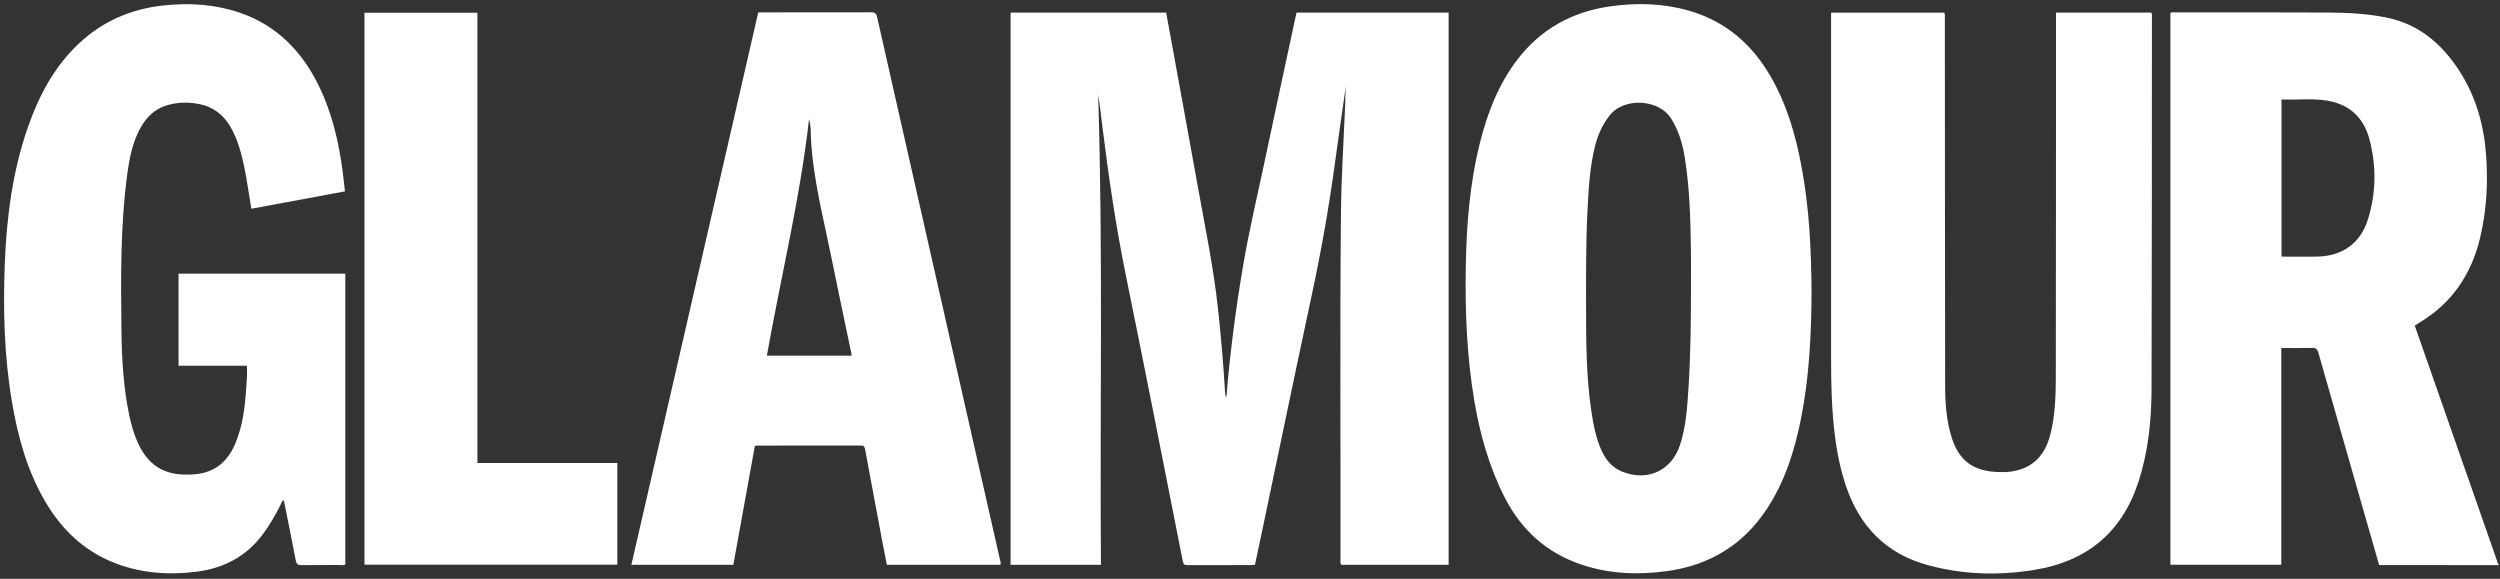 <?xml version="1.0" encoding="utf-8"?>
<!-- Generator: Adobe Illustrator 26.5.0, SVG Export Plug-In . SVG Version: 6.00 Build 0)  -->
<svg version="1.1" id="Layer_1" xmlns="http://www.w3.org/2000/svg" xmlns:xlink="http://www.w3.org/1999/xlink" x="0px" y="0px"
	 viewBox="0 0 612 141.69" style="enable-background:new 0 0 612 141.69;" xml:space="preserve">
<rect x="0" y="0" width="612" height="141.69" fill="#333333" stroke="none"/>
<style type="text/css">
	.st0{fill:#fff;}
</style>
<g>
	<g>
		<path class="st0" d="M611.67,138.35c-9.26-0.01-18.53-0.02-27.79-0.03c-0.47,0-0.94,0-1.47,0c-1.23-4.3-2.45-8.52-3.66-12.74
			c-3.75-13.11-7.51-26.21-11.24-39.33c-0.24-0.84-0.61-1.1-1.47-1.08c-2.49,0.06-4.99,0.02-7.58,0.02c0,17.74,0,35.35,0,53.05
			c-9.1,0-18.1,0-27.15,0c0-45.06,0-90.08,0-135.07c0.43-0.24,0.83-0.14,1.22-0.14c12.45,0,24.89-0.02,37.34,0.04
			c4.77,0.02,9.53,0.26,14.23,1.2c8.01,1.6,13.66,6.44,17.96,13.1c4.01,6.21,5.97,13.1,6.52,20.41c0.52,6.85,0.16,13.64-1.43,20.34
			c-2.13,9-6.9,16.11-14.94,20.9c-0.34,0.2-0.66,0.42-1.08,0.69c0.96,2.73,1.91,5.45,2.86,8.17c5.74,16.43,11.49,32.85,17.24,49.28
			c0.11,0.32,0.13,0.71,0.44,0.95C611.67,138.19,611.67,138.27,611.67,138.35z M558.51,62.82c3.02,0,5.96,0.06,8.89-0.01
			c6.1-0.16,10.46-3.3,12.27-9.11c2.01-6.43,2.1-12.98,0.4-19.49c-1.2-4.59-3.98-7.93-8.73-9.21c-4.2-1.14-8.51-0.47-12.83-0.65
			C558.51,37.22,558.51,49.95,558.51,62.82z"/>
		<path class="st0" d="M269.51,138.26c-7.47,0-14.77,0-22.12,0c0-45.07,0-90.09,0-135.17c12.68,0,25.31,0,38.09,0
			c0.49,2.69,0.98,5.4,1.48,8.12c2.11,11.59,4.24,23.17,6.32,34.76c1.74,9.68,3.74,19.31,4.83,29.1c0.75,6.78,1.33,13.59,1.75,20.4
			c0.04,0.62,0.02,1.26,0.35,1.88c0.89-11.04,2.33-21.96,4.19-32.82c1.39-8.13,3.3-16.16,5.01-24.22
			c2.58-12.22,5.22-24.42,7.84-36.63c0.04-0.19,0.09-0.37,0.15-0.59c12.41,0,24.76,0,37.22,0c0,45.03,0,90.07,0,135.18
			c-8.78,0-17.55,0-26.28,0c-0.28-0.37-0.19-0.73-0.19-1.08c0.05-28.24-0.16-56.48,0.11-84.71c0.09-8.93,0.65-17.85,1.04-26.78
			c0.07-1.6,0.01-3.2,0.19-4.8c-0.89,6.23-1.81,12.45-2.65,18.68c-1.5,11.17-3.48,22.24-5.85,33.26
			c-4.26,19.88-8.38,39.8-12.56,59.7c-0.4,1.9-0.81,3.8-1.22,5.72c-0.24,0.03-0.43,0.07-0.63,0.07c-5.29,0-10.58-0.01-15.87,0.02
			c-0.74,0-1.01-0.21-1.16-0.95c-4.6-23.22-9.13-46.44-13.87-69.63c-2.51-12.29-4.32-24.68-5.86-37.12
			c-0.31-2.47-0.56-4.95-0.99-7.42C270.04,61.54,269.22,99.87,269.51,138.26z M268.72,21.79c-0.01,0-0.03,0-0.04,0
			c0,0.19,0,0.37,0,0.56c0.01,0,0.03,0,0.04,0C268.72,22.16,268.72,21.98,268.72,21.79z"/>
		<path class="st0" d="M443.47,71.54c-0.06,10.49-0.56,20.95-2.65,31.27c-1.57,7.75-3.94,15.2-8.35,21.86
			c-5.81,8.77-14.02,13.71-24.4,15.14c-7.06,0.97-14.04,0.7-20.85-1.57c-8.57-2.86-14.77-8.45-18.87-16.47
			c-3.83-7.5-6.06-15.48-7.45-23.73c-1.82-10.81-2.26-21.71-2.08-32.63c0.17-10.29,0.97-20.53,3.5-30.56
			c1.82-7.21,4.45-14.07,8.98-20.06c5.73-7.58,13.4-11.87,22.76-13.22c6.52-0.94,13.01-0.78,19.37,1.04
			c8.86,2.53,15.35,8.09,19.94,15.97c4.05,6.95,6.23,14.55,7.68,22.39C442.93,51.07,443.4,61.29,443.47,71.54z M413.95,70.18
			c0-2.9,0.03-5.8-0.01-8.69c-0.1-7.7-0.29-15.4-1.52-23.02c-0.54-3.35-1.5-6.54-3.33-9.46c-2.95-4.73-11.58-5.33-15.14-0.64
			c-1.67,2.19-2.79,4.61-3.45,7.25c-1.35,5.34-1.63,10.81-1.9,16.28c-0.4,8.01-0.33,16.03-0.33,24.05
			c0.01,8.18,0.07,16.35,1.26,24.47c0.51,3.45,1.13,6.89,2.63,10.09c1.05,2.23,2.59,3.99,4.93,4.94c6.18,2.51,12.12-0.23,14.18-6.53
			c1.48-4.53,1.77-9.26,2.07-13.96C413.87,86.69,413.95,78.44,413.95,70.18z"/>
		<path class="st0" d="M84.44,46.85c-7.67,1.42-15.23,2.83-22.91,4.25c-0.42-2.57-0.81-5.1-1.25-7.62c-0.59-3.4-1.31-6.78-2.64-9.98
			c-1.65-3.97-4.2-7-8.63-7.97c-2.69-0.59-5.37-0.54-8.02,0.21c-3.1,0.88-5.19,2.96-6.69,5.72c-1.87,3.45-2.61,7.22-3.13,11.04
			c-1.72,12.75-1.59,25.58-1.44,38.41c0.08,6.95,0.48,13.88,1.9,20.71c0.48,2.3,1.12,4.54,2.08,6.69c2.87,6.41,7.49,8.36,14.03,7.79
			c4.93-0.43,8.06-3.18,9.9-7.61c1.74-4.2,2.31-8.64,2.61-13.13c0.13-1.89,0.33-3.79,0.19-5.83c-5.55,0-11.09,0-16.73,0
			c0-7.57,0-15.01,0-22.54c13.57,0,27.14,0,40.82,0c0,23.7,0,47.43,0,71.21c-0.55,0.28-1.2,0.11-1.82,0.12
			c-2.94,0.02-5.89-0.02-8.83,0.03c-0.91,0.02-1.29-0.19-1.48-1.16c-0.92-4.9-1.93-9.78-2.93-14.74c-0.51,0.22-0.58,0.69-0.75,1.04
			c-1.29,2.6-2.72,5.11-4.48,7.43c-4.01,5.31-9.45,8.16-15.94,9.01c-7.2,0.93-14.28,0.4-21.06-2.45c-7-2.95-12.16-7.97-16-14.42
			c-4.45-7.48-6.76-15.69-8.23-24.18c-1.98-11.4-2.28-22.9-1.83-34.43c0.44-11.33,1.89-22.53,5.65-33.31
			c2.7-7.73,6.45-14.84,12.53-20.53c5.84-5.46,12.8-8.44,20.71-9.28c6.35-0.67,12.62-0.29,18.71,1.81
			c8.75,3.03,14.78,9.06,18.91,17.16c3.5,6.87,5.23,14.26,6.22,21.86C84.09,43.68,84.25,45.21,84.44,46.85z"/>
		<path class="st0" d="M503.3,3.08c7.91,0,15.62,0,23.29,0c0.31,0.35,0.2,0.72,0.2,1.06c-0.02,30.34,0,60.68-0.09,91.02
			c-0.02,7.75-0.8,15.44-3.24,22.88c-4.04,12.36-12.66,19.37-25.34,21.45c-8.71,1.43-17.42,1.21-26-1.09
			c-10.39-2.78-16.94-9.56-20.29-19.61c-1.85-5.53-2.68-11.25-3.14-17.03c-0.5-6.26-0.44-12.54-0.44-18.81c0-26.13,0-52.26,0-78.39
			c0-0.47,0-0.93,0-1.46c9.32,0,18.52,0,27.72,0c0.24,0.55,0.13,1.07,0.13,1.57c0.02,29.98,0.02,59.96,0.07,89.95
			c0.01,4.25,0.33,8.49,1.63,12.58c1.73,5.45,5.14,8.05,10.86,8.33c1.35,0.07,2.71,0.09,4.04-0.15c5.22-0.94,8.18-4.1,9.46-9.98
			c0.92-4.22,1.09-8.5,1.1-12.79c0.05-29.31,0.04-58.61,0.05-87.92C503.3,4.18,503.3,3.67,503.3,3.08z"/>
		<path class="st0" d="M154.56,138.27c10.37-45.16,20.7-90.16,31.06-135.24c0.45,0,0.84,0,1.23,0c8.79,0,17.57,0.01,26.36-0.02
			c0.9,0,1.28,0.18,1.5,1.15c8.08,35.8,16.19,71.6,24.31,107.39c1.93,8.5,3.86,17.01,5.79,25.51c0.09,0.38,0.26,0.75,0.08,1.21
			c-9.2,0-18.42,0-27.79,0c-0.4-2.05-0.82-4.13-1.21-6.22c-1.37-7.33-2.74-14.65-4.1-21.98c-0.11-0.59-0.21-1.01-1-1.01
			c-8.51,0.03-17.02,0.02-25.53,0.02c-0.12,0-0.23,0.04-0.47,0.09c-1.75,9.66-3.51,19.36-5.27,29.09
			C171.18,138.27,162.92,138.27,154.56,138.27z M198.05,29.21c-2.23,19.67-6.91,38.64-10.32,57.86c6.93,0,13.81,0,20.72,0
			c-0.01-0.26,0-0.42-0.04-0.57c-1.62-7.8-3.3-15.59-4.87-23.4c-1.94-9.67-4.49-19.24-5.02-29.16
			C198.45,32.45,198.57,30.93,198.05,29.21z"/>
		<path class="st0" d="M116.87,113.35c11.51,0,22.83,0,34.25,0c0,8.31,0,16.55,0,24.88c-20.58,0-41.19,0-61.9,0
			c0-44.99,0-90,0-135.11c9.16,0,18.35,0,27.65,0C116.87,39.83,116.87,76.51,116.87,113.35z"/>
		<path class="st0" d="M268.72,21.79c0,0.19,0,0.37,0,0.56c-0.01,0-0.03,0-0.04,0c0-0.19,0-0.37,0-0.56
			C268.69,21.79,268.7,21.79,268.72,21.79z"/>
	</g>
</g>
<g>
	<g>
		<path class="st0" d="M-1320.18,282.12c0.38-0.01,0.76-0.04,1.13-0.04c30.02,0,60.05,0,90.07,0c0.32,0,0.64,0,1.03,0
			c0,10.87,0,21.7,0,32.56c-0.19,0.02-0.36,0.07-0.53,0.05c-1.36-0.11-2.64,0.14-3.91,0.65c-1.26,0.5-1.78,0.23-2.33-1.02
			c-0.49-1.09-0.85-2.22-1.2-3.36c-2.31-7.5-6.78-13.39-13.46-17.5c-2.12-1.3-4.59-1.78-7.03-2.25c-3.54-0.68-7.1-0.63-10.69-0.28
			c-2.54,0.24-5.12,0.06-7.68,0.07c-0.75,0-1.51,0-2.27,0c-0.55,1.3-0.59,2.64-0.65,3.96c-0.33,7.38-0.46,14.77-0.62,22.16
			c-0.12,5.73-0.07,11.46-0.1,17.19c0,0.2,0,0.4,0,0.57c0.35,0.22,0.68,0.13,0.98,0.13c2.8,0.01,5.59-0.02,8.39,0.02
			c1.33,0.02,2.66,0.19,4.01,0.13c2.77-0.13,4.79-1.61,6.6-3.51c2.37-2.49,3.62-5.5,4.13-8.86c0.14-0.89,0.37-1.76,0.53-2.65
			c0.07-0.38,0.22-0.55,0.63-0.55c1.39,0.02,2.79,0.01,4.24,0.01c0,12.67,0,25.28,0,37.99c-1.61,0-3.21-0.01-4.8,0.01
			c-0.47,0-0.49-0.35-0.56-0.64c-0.3-1.15-0.6-2.3-0.87-3.46c-0.78-3.3-2.52-6-4.97-8.33c-1.56-1.49-3.46-1.91-5.45-2.26
			c-4.15-0.74-8.34-0.73-12.53-0.67c-0.08,0-0.16,0.05-0.28,0.08c-0.01,0.25-0.03,0.51-0.04,0.76c-0.04,6.72,0.01,13.44,0.37,20.15
			c0.17,3.16,0.37,6.33,0.81,9.47c0.21,1.5-0.05,3.01,0.18,4.53c0.63,4.16,2.54,7.58,5.89,10.13c1.08,0.83,2.51,0.83,3.82,1.06
			c1.6,0.27,3.22,0.46,4.81,0.86c0.48,0.12,0.75,0.34,0.91,0.8c0.43,1.26,0.4,2.51-0.04,3.76c-0.13,0.38-0.34,0.59-0.76,0.52
			c-0.2-0.03-0.41,0-0.61,0c-19.04,0-38.09,0-57.13,0.01c0-1.22,0-2.44,0-3.67c0.37-0.52,0.75-1.01,1.43-1.14
			c1.31-0.25,2.61-0.63,3.93-0.76c4.24-0.4,7.05-2.65,8.58-6.53c1.17-2.95,1.49-6.08,1.77-9.21c0.56-6.2,0.7-12.43,0.75-18.65
			c0.13-16.52,0.45-33.04-0.57-49.55c-0.2-3.22-0.67-6.41-1.71-9.49c-1.27-3.8-3.76-6.29-7.68-7.24c-2.14-0.52-4.33-0.29-6.51-0.25
			C-1320.18,285.96-1320.18,284.04-1320.18,282.12z"/>
		<path class="st0" d="M-1065.79,280.11c0.76,12.53-0.55,24.94,0.09,37.43c0.87-0.36,1.78-0.72,2.67-1.11
			c4.17-1.86,8.55-2.74,13.11-2.89c2.15-0.07,4.3-0.34,6.45-0.08c3.93,0.48,7.55,1.92,10.9,3.96c8.93,5.42,14.25,13.31,15.92,23.63
			c0.98,6.06,1.35,12.17,0.64,18.26c-1.68,14.37-7.98,25.92-21.12,33.03c-5.2,2.81-10.79,4.23-16.69,4.51
			c-5.56,0.26-11.12,0.32-16.66-0.2c-3.94-0.37-7.83-1.13-11.72-1.83c-2.09-0.37-4.15-0.86-6.24-1.24
			c-0.61-0.11-0.72-0.38-0.72-0.93c0.02-4.71,0.01-9.42,0.01-14.14c0-19.84-0.03-39.68,0.02-59.52c0.01-4.07,0.22-8.14-0.06-12.21
			c-0.21-3.04-0.45-6.09-1.03-9.09c-0.29-1.51-1.02-2.82-1.89-4.08c-0.99-1.42-2.45-1.99-4.02-2.4c-0.98-0.26-1.98-0.47-2.96-0.72
			c-0.74-0.18-1.13-0.62-1.12-1.43c0.01-0.52-0.13-1.03-0.16-1.55c-0.04-0.59,0.16-0.93,0.84-1.07c4.94-0.94,9.86-1.96,14.8-2.9
			c5.85-1.11,11.72-2.18,17.57-3.26C-1066.77,280.22-1066.37,280.18-1065.79,280.11z M-1065.59,323.94c0,0.29,0,0.58,0,0.87
			c-0.12,19.49,0.19,38.99,0.56,58.48c0.03,1.8,0.08,3.61,0.13,5.41c0.03,0.99,0.54,1.75,1.3,1.83c1.65,0.18,3.29,0.39,4.96,0.19
			c2.84-0.34,5.37-1.38,7.3-3.53c1.89-2.1,3.42-4.48,4.79-6.95c3.64-6.54,4.9-13.66,5.26-21.03c0.25-5.18,0.14-10.35-0.33-15.51
			c-0.64-6.99-3.57-12.8-8.8-17.46c-1.46-1.3-3.02-2.45-5.02-2.84c-1.07-0.21-2.14-0.08-3.21-0.19
			C-1061,322.97-1063.31,323.12-1065.59,323.94z"/>
		<path class="st0" d="M-1201.83,396.98c-5.24,0.06-10.41-0.38-15.33-2.38c-10.84-4.4-17.77-12.33-21.04-23.48
			c-3.14-10.7-3.2-21.48,0.02-32.15c2.71-8.96,8.19-15.96,16.06-21.05c5.14-3.32,10.87-4.93,16.89-5.62
			c8.92-1.02,17.41,0.53,25.36,4.66c4.43,2.31,7.92,5.79,10.89,9.78c4.72,6.33,7.2,13.46,7.65,21.34
			c0.31,5.45,0.26,10.87-0.53,16.27c-0.99,6.8-3.63,12.9-7.93,18.24c-6.29,7.83-14.5,12.42-24.38,14
			C-1196.69,397-1199.27,396.98-1201.83,396.98z M-1214.85,352.89c0.01,3.7,0.07,6.52,0.2,9.34c0.23,5.16,0.87,10.25,2.3,15.21
			c1.1,3.82,2.53,7.5,5.26,10.5c2.13,2.35,4.74,3.52,7.99,3.33c1.22-0.07,2-0.83,2.99-1.26c2.67-1.16,5.01-2.84,6.14-5.54
			c2.83-6.76,4.26-13.86,4.5-21.19c0.14-4.28-0.12-8.55-0.25-12.82c-0.14-4.77-0.63-9.51-1.68-14.18
			c-1.21-5.36-3.06-10.38-6.92-14.52c-3.41-3.65-9.22-4.06-12.95-0.69c-1.47,1.33-2.53,2.95-3.38,4.72
			c-2.15,4.49-3.08,9.31-3.62,14.2C-1214.76,344.57-1214.9,349.17-1214.85,352.89z"/>
		<path class="st0" d="M-938.41,351.35c-15.84,0-31.64,0-47.49,0c0,1.91-0.11,3.73,0.02,5.55c0.38,5.42,1.63,10.68,4.38,15.38
			c4.71,8.05,11.68,12.56,21.24,12.69c4.82,0.06,9.45-0.63,13.73-2.98c1.27-0.7,2.51-1.46,3.75-2.21c0.7-0.42,1.22-0.24,1.76,0.3
			c1.25,1.25,1.32,1.85,0.32,3.26c-2.63,3.69-6.17,6.28-10.1,8.42c-3.99,2.16-8.21,3.74-12.69,4.46c-3.8,0.62-7.66,0.61-11.5,0.38
			c-8.02-0.47-15.09-3.43-21.24-8.53c-7.27-6.02-11.77-13.74-13.28-23.06c-1.17-7.22-1.27-14.48,0.36-21.67
			c1.59-7.01,4.31-13.49,9.18-18.92c6.34-7.07,14.22-11.2,23.62-12.46c6.8-0.91,13.41-0.1,19.78,2.45c2.51,1.01,4.63,2.68,6.61,4.48
			c7.47,6.79,11.32,15.23,11.59,25.33C-938.3,346.57-938.35,348.92-938.41,351.35z M-963.28,344.29c0.04-0.25,0.07-0.34,0.07-0.42
			c0.11-5.2-0.55-10.32-1.69-15.38c-0.57-2.53-1.35-4.99-2.91-7.12c-1.15-1.58-2.67-2.58-4.66-2.72c-1.98-0.13-3.71,0.57-5.24,1.78
			c-1.36,1.08-2.42,2.43-3.3,3.91c-2.18,3.63-3.29,7.65-4.23,11.74c-0.63,2.73-0.57,5.46-0.53,8.21
			C-978.25,344.29-970.79,344.29-963.28,344.29z"/>
		<path class="st0" d="M-933.78,391.95c0-8.18,0-16.23,0-24.29c1.35-0.21,2.61-0.7,3.98-0.6c0.4,0.03,0.64,0.13,0.78,0.52
			c0.38,1.06,0.84,2.1,1.18,3.18c2.52,8.02,7.64,13.72,15.41,16.96c1.71,0.71,3.59,0.73,5.42,0.67c2.22-0.07,4.4-0.35,6.43-1.37
			c4.81-2.42,7.32-8.09,5.86-13.28c-0.63-2.23-2.06-3.88-3.86-5.25c-3.11-2.36-6.67-3.87-10.22-5.41c-2.85-1.24-5.89-2-8.66-3.45
			c-3.49-1.82-6.69-4.03-9.33-6.95c-3.98-4.4-5.53-9.69-5.21-15.53c0.55-10.12,6.09-16.9,14.71-21.53
			c4.06-2.18,8.45-3.19,13.05-3.46c8.96-0.52,17.71,0.52,26.22,3.44c0.03,0.01,0.06,0.01,0.08,0.02c1.57,0.54,1.57,0.54,1.57,2.16
			c0,6.34-0.01,12.69,0.02,19.03c0,0.66-0.18,1-0.82,1.18c-0.67,0.18-1.31,0.47-1.96,0.72c-0.83,0.32-1.42,0.03-1.8-0.73
			c-0.52-1.04-0.9-2.14-1.22-3.26c-2.3-7.98-7.39-13.27-15.42-15.48c-6.17-1.7-12.52,3.09-12.89,9.48
			c-0.07,1.13-0.26,2.26-0.07,3.39c0.38,2.21,1.44,4.01,3.18,5.44c4.59,3.79,9.76,6.47,15.43,8.26c7.15,2.25,12.78,6.58,16.82,12.88
			c1.26,1.96,1.76,4.24,2.04,6.52c1.74,14.18-7.81,26.48-20.59,29.41c-4.02,0.92-8.05,1.53-12.19,1.28
			c-1.22-0.07-2.45-0.07-3.67-0.01c-5.14,0.26-10.14-0.65-15.11-1.79c-2.24-0.51-4.46-1.11-6.63-1.85
			C-932.06,392.01-932.88,391.89-933.78,391.95z"/>
		<path class="st0" d="M-1102.95,336.96c-1.17-0.18-2.18-0.63-3.15-1.13c-3.64-1.89-7.51-2.77-11.61-2.57
			c-3.05,0.15-5.78,1.21-8.25,2.98c-0.73,0.52-0.89,1.27-0.93,2.06c-0.07,1.36-0.13,2.73-0.15,4.1c-0.09,7.16-0.17,14.31-0.03,21.47
			c0.11,5.26,0.24,10.52,0.78,15.77c0.13,1.23-0.02,2.49,0.38,3.7c0.66,1.98,1.87,3.52,3.61,4.67c0.87,0.57,1.88,0.59,2.84,0.77
			c2.06,0.4,4.15,0.55,6.32,0.7c0.43,1.61-0.19,3.22,0.06,4.78c-0.36,0.26-0.69,0.16-0.99,0.16c-15.37,0.01-30.75,0-46.12,0.03
			c-0.89,0-1.26-0.28-1.16-1.13c0.15-1.23,0.24-2.47,0.21-3.79c1.42,0.08,2.7-0.34,4.01-0.58c3.51-0.63,5.67-3,6.09-6.56
			c0.92-7.81,1.35-15.64,1.21-23.5c-0.11-6.75-0.18-13.5-0.34-20.24c-0.08-3.28-0.19-6.57-1-9.78c-0.87-3.47-2.63-5.03-6.15-5.59
			c-1.12-0.18-2.22-0.45-3.33-0.66c-0.48-0.09-0.7-0.34-0.71-0.83c-0.01-0.61-0.01-1.23-0.09-1.83c-0.11-0.79,0.21-1.21,0.97-1.37
			c2.04-0.45,4.08-0.94,6.13-1.35c8.38-1.67,16.76-3.32,25.15-4.98c0.88-0.17,1.77-0.31,2.78-0.48c0,5.68,0,11.26,0,16.85
			c0.07,0.02,0.14,0.03,0.21,0.05c0.41-0.78,0.83-1.56,1.24-2.33c3.31-6.21,8.12-10.81,14.72-13.37c3.51-1.36,7.2-1.57,10.9-0.82
			c1.71,0.35,3.14,1.32,4.43,2.49c0.57,0.51,0.54,0.98,0.31,1.61c-1.84,4.92-3.84,9.78-5.82,14.65
			C-1101.29,332.92-1102.12,334.93-1102.95,336.96z"/>
	</g>
</g>
<g>
	<g>
		<path class="st0" d="M-844.05,523.32c-7.64-0.04-15.29-0.09-22.93-0.13c-1.99-0.01-3.98,0-6.24,0c3.18-18.18,6.31-36.08,9.48-54.2
			c6.59,0,13.14,0,19.69,0C-844.05,487.09-844.05,505.21-844.05,523.32z"/>
		<path class="st0" d="M-1288.88,469.02c6,0,11.77,0,17.76,0c-1.15,6.41-2.28,12.74-3.44,19.19c5.06,0,10.06,0,15.2,0
			c1.15-6.34,2.3-12.69,3.47-19.13c5.87,0,11.69,0,17.76,0c-3.16,18.04-6.3,36.03-9.46,54.05c-5.98,0-11.8,0-17.76,0
			c1.18-6.75,2.34-13.38,3.52-20.14c-5.08,0-10.08,0-15.2,0c-1.09,6.18-2.24,12.35-3.23,18.54c-0.22,1.37-0.7,1.74-2.03,1.73
			c-5.29-0.07-10.59-0.03-16.07-0.03C-1295.19,505.06-1292.05,487.11-1288.88,469.02z"/>
		<path class="st0" d="M-973.27,491.84c-0.14,6.5-1.24,12.78-4.51,18.5c-5.13,8.98-13.17,13.2-23.28,13.75
			c-4.48,0.24-8.97,0.18-13.31-1.39c-7.94-2.87-12.56-8.57-13.77-16.76c-1.2-8.17-0.18-16.18,3.72-23.59
			c4.98-9.48,13.31-13.75,23.66-14.52c4.91-0.37,9.77,0.04,14.42,1.92c7.89,3.19,11.8,9.28,12.83,17.47
			C-973.32,488.75-973.35,490.3-973.27,491.84z M-1010.15,501c0,0.6-0.04,1.21,0.01,1.81c0.42,5.19,3.63,7.88,8.76,7.23
			c3.12-0.4,5.24-2.29,6.55-5.03c2.38-4.97,3.49-10.25,3.18-15.74c-0.32-5.68-4.49-8.53-9.89-6.98c-2.54,0.72-4.25,2.48-5.4,4.78
			C-1009.13,491.45-1009.86,496.18-1010.15,501z"/>
		<path class="st0" d="M-1195.56,468.86c5.91,0,11.68,0,17.65,0c-0.81,4.68-1.57,9.28-2.42,13.85c-1.49,8.01-2.47,16.13-4.44,24.04
			c-2.61,10.5-8.77,15.77-19.51,16.98c-5.22,0.59-10.42,0.76-15.61-0.38c-10.98-2.41-15.54-10.24-14.13-20.58
			c1.27-9.33,3.15-18.58,4.76-27.86c0.34-1.97,0.72-3.94,1.09-6.01c5.86,0,11.68,0,17.7,0c-0.6,3.45-1.18,6.86-1.8,10.27
			c-1.26,6.97-2.59,13.93-3.8,20.91c-0.34,1.98-0.37,4.02-0.02,6.01c0.42,2.37,2.01,3.93,4.18,4.33c3.63,0.67,6.58-0.33,8.18-2.92
			c1.81-2.91,2.26-6.26,2.85-9.54c1.7-9.34,3.32-18.69,4.98-28.03C-1195.84,469.61-1195.7,469.3-1195.56,468.86z"/>
		<path class="st0" d="M-1064.33,509.21c-0.78,4.3-1.54,8.43-2.26,12.56c-0.13,0.75-0.09,1.47-1.18,1.47
			c-5.5-0.02-11-0.01-16.83-0.01c3.18-18.19,6.32-36.18,9.47-54.25c0.64-0.03,1.16-0.09,1.69-0.09c7.86,0.02,15.71,0.02,23.57,0.1
			c3.18,0.03,6.26,0.77,9.11,2.15c5.85,2.83,8.52,7.74,8.67,14.05c0.09,3.69-0.37,7.34-1.7,10.84c-2.98,7.85-9.04,11.58-17.03,12.79
			c-3.74,0.57-7.5,0.3-11.26,0.37C-1062.8,509.22-1063.52,509.21-1064.33,509.21z M-1059.71,483.07c-0.76,4.25-1.51,8.39-2.26,12.56
			c2.35,0,4.35,0.01,6.35,0c1.09-0.01,2.09-0.35,3.05-0.85c2.83-1.48,4.13-4.67,3.3-8.06c-0.57-2.29-2.54-3.55-5.78-3.64
			C-1056.53,483.04-1058,483.07-1059.71,483.07z"/>
		<path class="st0" d="M-957.21,507.4c1.69,3.19,4.26,4.63,7.78,4.29c2.03-0.2,3.42-1.3,3.69-3.09c0.29-1.86-0.66-3.13-2.28-3.81
			c-1.53-0.65-3.14-1.1-4.73-1.61c-2.89-0.92-5.65-2.1-8.01-4.03c-9.21-7.55-7-23.59,4.19-28.75c8.13-3.75,16.66-3.72,25.03-0.57
			c4.27,1.61,6.91,4.89,8.01,9.5c-4.93,1.36-9.82,2.7-14.7,4.06c-0.73,0.2-1.07-0.13-1.44-0.71c-1.39-2.19-3.51-2.74-5.94-2.45
			c-1.7,0.21-2.88,1.14-3.25,2.82c-0.38,1.72,0.33,2.96,1.92,3.77c1.98,1.01,4.15,1.48,6.21,2.26c0.69,0.26,1.39,0.48,2.07,0.74
			c8.26,3.2,11.69,8.19,11.54,16.78c-0.13,7.57-4.42,13.36-12.22,15.83c-7.65,2.42-15.44,2.63-23.12,0.03
			c-5.18-1.75-8.79-5.17-10.11-10.92C-967.41,510.15-962.34,508.79-957.21,507.4z"/>
		<path class="st0" d="M-1129.4,468.96c-0.86,4.9-1.69,9.63-2.55,14.53c-6.93,0-13.82,0-20.77,0c-0.55,3.39-1.08,6.61-1.64,10.03
			c4.99,0,9.85,0,14.83,0c-0.84,4.67-1.63,9.13-2.44,13.65c-4.96,0-9.79,0-14.82,0c-0.86,4.81-1.78,9.57-2.52,14.36
			c-0.21,1.36-0.68,1.76-2.02,1.74c-5.29-0.07-10.59-0.03-16.08-0.03c3.18-18.22,6.33-36.22,9.48-54.27
			C-1155.09,468.96-1142.41,468.96-1129.4,468.96z"/>
		<path class="st0" d="M-1085.58,483.48c-6.96,0-13.79,0-20.76,0c-0.55,3.37-1.08,6.64-1.64,10.05c4.99,0,9.81,0,14.82,0
			c-0.82,4.61-1.61,9.05-2.43,13.61c-4.97,0-9.85,0-14.88,0c-0.95,5.4-1.87,10.69-2.81,16.01c-5.94,0-11.7,0-17.71,0
			c0.69-4.08,1.33-8.06,2.03-12.04c2.37-13.56,4.78-27.12,7.11-40.69c0.2-1.14,0.51-1.58,1.74-1.58
			c12.09,0.04,24.18,0.03,36.28,0.03c0.19,0,0.38,0.07,0.79,0.15C-1083.89,473.85-1084.73,478.61-1085.58,483.48z"/>
		<path class="st0" d="M-894.14,523.14c-5.92,0-11.74,0-17.75,0c2.28-13.22,4.54-26.31,6.83-39.62c-4.72,0-9.31,0-14.09,0
			c0.87-4.94,1.7-9.66,2.54-14.45c15.08,0,30.1,0,45.3,0c-0.84,4.8-1.67,9.52-2.51,14.35c-4.43,0-8.77,0-13.3,0
			C-889.47,496.69-891.8,509.88-894.14,523.14z"/>
		<path class="st0" d="M-1308.17,523.11c-6.65,0-13.01,0-19.53,0c0-17.99,0-35.92,0-53.99c9.57,0,19.2,0,29.05,0
			C-1301.84,487.14-1304.99,505.05-1308.17,523.11z"/>
	</g>
</g>
<g>
	<g>
		<path class="st0" d="M-1315.37,672.51c1-2.17,1.73-4.45,2.85-6.56c1.75-3.29,4.01-6.15,7.09-8.29c1.18-0.82,2.42-1.51,3.95-1.27
			c0.37,0.06,0.72-0.09,0.97-0.36c1.77-1.98,4.1-2.69,6.64-2.99c2.8-0.33,5.45-1.4,8.25-1.73c1.75-0.21,3.39-1.11,5.11-1.04
			c4.05,0.17,7.3-1.72,10.55-3.7c0.5-0.31,1-0.43,1.59-0.41c1.13,0.04,2.25,0.05,3.38,0.02c0.96-0.03,1.9-0.27,2.18-1.33
			c1.12-4.18,1.78-8.38,0.51-12.67c-0.53-1.78-1.47-2.82-3.44-2.95c-1.97-0.14-3.91-0.55-5.74-1.42c-1.03-0.49-2.15-0.26-3.23-0.01
			c-0.58,0.13-1.15,0.28-1.72,0.45c-1.27,0.38-2.45,0.29-3.53-0.56c-0.58-0.46-1.28-0.59-2.01-0.6c-1.34-0.02-2.65-0.24-3.95-0.52
			c-2.13-0.47-4.13-0.04-5.95,1.12c-1.33,0.84-1.53,1.65-0.9,3.08c0.11,0.24,0.19,0.51,0.35,0.71c2,2.41,1.53,5.13,0.98,7.84
			c-0.37,1.8-0.92,3.54-2.21,4.96c-1.31,1.44-2.91,2-4.8,1.66c-1.72-0.31-3.43-0.65-5.19-0.26c-0.78,0.17-1.52-0.11-2.23-0.43
			c-3.35-1.47-5.48-3.88-6.16-7.56c-0.64-3.48-0.87-6.93,0.01-10.39c0.73-2.86,2.34-5.13,4.88-6.61c2.18-1.27,4.05-2.88,5.79-4.66
			c1.94-1.99,4.35-3.37,6.53-5.04c0.32-0.25,0.68-0.16,1.02-0.16c2.46-0.05,4.94,0.31,7.37-0.17c2.51-0.49,5.01-0.88,7.55-1.11
			c1.11-0.1,2.14-0.46,3.06-1.1c1.12-0.77,2.32-0.91,3.64-0.56c2.61,0.7,5.46,0.45,7.94,1.4c3.85,1.47,7.87,2.75,10.92,5.81
			c3.01,3.02,5.74,6.21,7.42,10.2c1.17,2.78,1.55,5.69,1.86,8.64c0.07,0.68,0.14,1.36,0.28,2.02c0.37,1.67,0.79,3.3,0.3,5.05
			c-0.26,0.92-0.08,1.94,0.12,2.91c0.48,2.37,0.01,4.72-0.18,7.08c-0.3,3.66-0.57,7.32-0.88,10.98c-0.08,0.88-0.28,1.75-0.41,2.63
			c-0.21,1.42-0.22,2.83,0.18,4.23c0.45,1.54,0.43,3.06-0.26,4.51c-1.69,3.54-0.31,6.62,1.43,9.63c0.55,0.95,2.37,1.02,3.13,0.17
			c0.5-0.55,0.93-1.16,1.37-1.75c1.03-1.37,2.36-1.95,4.09-1.83c4.73,0.35,9.43,0.91,14.11,1.74c1.71,0.3,2.15,0.08,2.75-1.56
			c0.77-2.11,0.89-4.34,1.17-6.54c0.43-3.47,0.79-6.94,1.17-10.41c0.15-1.44,0.36-2.88-0.65-4.17c-0.33-0.42-0.25-1.03-0.22-1.56
			c0.16-2.96,0.29-5.92,0.51-8.87c0.29-3.92,0.07-7.81-0.5-11.69c-0.4-2.66-0.47-5.33,0.35-7.92c0.63-1.99,0.43-3.77-0.82-5.45
			c-1.37-1.82-1.57-3.81-0.66-5.87c0.95-2.16,0.9-4.31,0.08-6.47c-0.24-0.62-0.25-1.18,0.1-1.76c0.79-1.29,0.74-2.62,0.18-3.99
			c-0.97-2.38-2.02-4.73-2.9-7.14c-0.45-1.22-1.09-1.5-2.22-0.89c-1.54,0.83-2.99,0.73-4.49-0.04c-0.42-0.22-0.87-0.37-1.3-0.56
			c-0.56-0.24-1.08-0.18-1.6,0.15c-1.63,1.02-3.22,1-4.77-0.23c-1.35-1.07-2.84-1.92-4.34-2.77c-0.82-0.47-1.61-1-2.34-1.6
			c-3.62-3.01-4.51-6.9-2.5-11.32c1.21-2.67,2.93-5.01,5.07-7.01c2.12-1.99,4.51-2.72,7.34-1.59c3.49,1.39,7.17,1.75,10.88,1.98
			c2.99,0.18,5.99,0.28,8.92,0.91c1.55,0.33,2.93-0.15,4.33-0.63c0.64-0.22,1.15-0.17,1.75,0.13c3.87,1.94,3.84,1.98,4.72,6.17
			c0.88,4.2,2.02,8.33,3.87,12.23c0.7,1.47,0.7,2.97,0.29,4.5c-0.16,0.6-0.31,1.21-0.56,1.77c-1.28,2.85-1.59,5.87-1.64,8.93
			c-0.04,2.4-0.4,4.71-1.53,6.86c-0.23,0.43-0.27,0.89-0.27,1.37c0.01,5.72,0.02,11.44-0.01,17.16c-0.01,1.21,0.14,2.33,0.67,3.43
			c0.54,1.15,1.22,2.32,1.36,3.54c0.14,1.22-0.62,2.43-1.03,3.62c-0.66,1.9-0.75,3.76-0.02,5.63c0.82,2.07,0.93,4.17,0.53,6.36
			c-0.32,1.71-0.24,3.42,0.39,5.08c0.78,2.06,0.15,4.08-0.18,6.12c-0.59,3.68-0.66,7.37-0.1,11.06c0.07,0.46,0.23,0.91,0.36,1.37
			c0.48,1.65,1.49,2.69,3.24,3c1.16,0.21,2.3,0.55,3.45,0.84c1.11,0.27,2.16,0.17,3.2-0.32c1.35-0.63,2.57-1.46,3.82-2.26
			c1.18-0.76,2.45-1.16,3.86-1.1c4.09,0.16,8.18,0.31,12.26,0.46c1.01,0.04,2.02,0,3.02,0.08c0.76,0.06,1.13-0.27,1.38-0.94
			c0.66-1.79,1.03-3.65,1.31-5.51c0.65-4.39,1.15-8.8,2.08-13.15c0.18-0.84,0.03-1.61-0.55-2.24c-0.67-0.72-0.78-1.55-0.71-2.47
			c0.37-4.7,0.55-9.41,0.44-14.12c-0.07-2.93-0.21-5.86-0.65-8.77c-0.28-1.83,0.34-3.52,0.75-5.23c0.5-2.11,0.41-3.99-0.92-5.81
			c-1.16-1.58-1.34-3.34-0.66-5.22c0.84-2.3,0.76-4.66,0.2-7c-0.15-0.65-0.12-1.23,0.24-1.78c0.63-0.97,0.68-2.03,0.28-3.07
			c-1.14-2.92-2.29-5.83-3.51-8.71c-0.51-1.21-1.11-1.42-2.14-0.63c-1.06,0.81-2.05,0.77-3.22,0.48c-1.2-0.3-2.45-0.46-3.7-0.43
			c-0.71,0.02-1.22-0.24-1.54-0.84c-0.73-1.35-1.86-1.94-3.38-2.06c-3.59-0.27-6.59-4.6-6.83-7.17c-0.47-4.92,1.38-9.02,4.28-12.79
			c0.34-0.44,0.83-0.75,1.27-1.1c1.53-1.21,3.14-1.59,5.02-0.72c2.89,1.35,6.1,1.63,9.15,2.46c1.6,0.44,3.31,0.17,4.96,0.12
			c1.75-0.05,3.42,0.17,5.01,0.91c0.57,0.27,1.11,0.28,1.7,0.05c0.52-0.21,1.11-0.25,1.61-0.49c2.26-1.09,3.8,0.43,5.45,1.49
			c0.46,0.29,0.56,0.89,0.69,1.41c0.7,2.69,1.42,5.37,2.07,8.07c0.61,2.51,1.42,4.95,2.64,7.22c0.7,1.31,0.83,2.63,0.34,4.02
			c-0.15,0.42-0.21,0.87-0.39,1.27c-1.48,3.31-1.74,6.86-1.96,10.4c-0.09,1.52-0.35,2.99-0.89,4.42c-0.87,2.27-1.09,4.66-1.16,7.06
			c-0.14,4.77-0.26,9.54,0.61,14.26c0.19,1.01,0.47,2.02,0.81,2.99c0.78,2.28,0.86,4.56-0.17,6.74c-0.78,1.65-0.86,3.19-0.01,4.79
			c1.2,2.25,0.92,4.66,0.72,7.03c-0.17,2.09,0.09,4.07,0.9,5.99c0.21,0.5,0.23,0.99,0.12,1.55c-0.62,3.31-1.35,6.61-1.76,9.96
			c-0.29,2.41-0.1,4.7,1.29,6.81c0.62,0.94,1.35,1.61,2.42,1.94c3.16,0.99,6.29,1.41,9.58,0.31c2.38-0.8,4.92-1.03,7.46-1.01
			c2.56,0.02,4.49,1.12,5.81,3.3c1.69,2.79,2.03,5.62,0.37,8.57c-0.74,1.32-1.5,2.61-2.5,3.76c-0.62,0.71-1.38,1.1-2.33,1.1
			c-3.16-0.01-6.27,0.29-9.29,1.27c-0.37,0.12-0.71,0.05-1.04-0.04c-3.09-0.85-6.19-1.2-9.4-0.75c-2.14,0.3-4.32-0.09-6.48-0.2
			c-2.07-0.11-4.14-0.26-6.22-0.15c-1.28,0.07-2.54,0.28-3.75,0.66c-1.25,0.39-2.46,0.37-3.63-0.18c-1.88-0.88-3.81-1-5.8-0.48
			c-0.5,0.13-1,0.11-1.44-0.21c-0.05-0.03-0.11-0.05-0.16-0.08c-1.97-1.35-3.83-1.35-5.58,0.4c-0.21,0.21-0.47,0.33-0.8,0.3
			c-2.96-0.25-5.85,0.13-8.7,0.88c-1.45,0.38-2.89-0.11-4.33-0.2c-4.74-0.28-9.49-0.1-14.23-0.33c-0.83-0.04-1.67-0.03-2.48-0.14
			c-1.81-0.26-3.46,0.32-5.09,0.95c-0.76,0.29-1.44,0.36-2.18-0.07c-1.79-1.04-3.76-1.2-5.77-1.03c-1.49,0.12-2.89-0.11-4.18-0.89
			c-1.16-0.7-2.4-0.78-3.68-0.4c-1.11,0.33-2.26,0.54-3.31,0.98c-1.54,0.65-3.12,0.83-4.76,0.86c-1.6,0.03-3.2,0.15-4.79,0.32
			c-3.62,0.38-6.64-0.8-9.15-3.38c-0.97-1-1.9-2.04-3.04-2.86c-1.99-1.43-2.98-1.42-4.95,0.04c-1.6,1.19-3.4,2.03-5.17,2.93
			c-1.4,0.72-2.8,1.43-4.04,2.4c-1.3,1.01-2.87,0.83-4.34,0.97c-2.98,0.29-5.98,0.3-8.97,0.33c-2.78,0.03-5.5,0.42-8.06,1.53
			c-1.84,0.8-3.54,0.66-5.24-0.36c-1.44-0.87-2.93-1.68-4.37-2.55c-1.44-0.88-2.96-1.46-4.65-1.6c-1.26-0.11-2.37-0.61-3.17-1.59
			c-1.7-2.07-3.61-3.91-5.65-5.64c-1.96-1.67-2.56-3.98-2.77-6.43c-0.25-2.92-0.5-5.84-0.75-8.76c-0.01-0.17-0.1-0.33-0.15-0.5
			C-1315.37,673.23-1315.37,672.87-1315.37,672.51z M-1259.85,665.28c-0.04-1,0.08-2.02-0.13-3.01c-0.31-1.45-1.21-2.03-2.64-1.7
			c-0.69,0.16-1.39,0.3-2.07,0.51c-4.51,1.43-9.11,2.27-13.85,2.43c-3.06,0.1-6.04,0.75-8.83,2.1c-2.05,0.99-4.08,2.04-6.21,2.82
			c-2.53,0.93-3.95,2.67-4.6,5.18c-0.14,0.54-0.31,1.08-0.41,1.63c-0.73,4.09,1.22,7.8,4.88,9.13c1.75,0.63,3.51,1.23,5.2,2.02
			c1.1,0.51,2.17,0.48,3.24-0.1c1.4-0.76,2.91-1.12,4.5-1.2c1.6-0.08,3.19-0.25,4.79-0.3c1.3-0.04,2.28-0.44,2.99-1.64
			c2.04-3.43,4.89-6.05,8.31-8.09c1.09-0.65,2.09-1.44,3.13-2.18c0.84-0.6,1.29-1.38,1.38-2.45
			C-1260.01,668.71-1259.88,667-1259.85,665.28z"/>
		<path class="st0" d="M-901.01,599.83c1.54,0,3.09,0.06,4.62-0.02c1.14-0.06,2.13,0.18,3.12,0.74c2.68,1.53,5.56,2.61,8.43,3.72
			c3.46,1.34,6.85,2.85,9.71,5.27c1.92,1.62,3.75,3.35,5.82,4.81c0.69,0.48,1.21,1.15,1.6,1.88c2.22,4.18,4.2,8.47,5.42,13.07
			c0.18,0.69,0.33,1.39,0.32,2.1c-0.03,2.01,0.61,3.83,1.45,5.61c0.97,2.06,0.94,4.19,0.23,6.3c-0.7,2.07-1.41,4.14-2.26,6.16
			c-1.36,3.22-6.19,6.76-10.08,6.16c-0.73-0.11-1.47-0.21-2.19-0.35c-1.9-0.35-3.8-0.2-5.64,0.27c-3.05,0.77-6.1,0.69-9.18,0.36
			c-3.3-0.35-6.61-0.61-9.93-0.75c-2.16-0.1-4.16,0.49-6.14,1.22c-0.84,0.31-1.62,0.4-2.5,0.18c-1.97-0.49-3.94-0.69-5.97-0.25
			c-2.07,0.45-4.19,0.26-6.29,0.18c-2.14-0.08-3.8,0.91-5.29,2.32c-0.21,0.2-0.31,0.4-0.25,0.7c0.8,4.12,1.58,8.24,3.15,12.17
			c1.14,2.86,3.11,4.75,6.16,5.48c1.71,0.41,3.34,1.03,4.66,2.26c1.49,1.39,3.33,1.98,5.29,2.3c2.12,0.35,4.13,1.04,6.07,1.94
			c0.48,0.23,0.92,0.25,1.44,0.11c2.8-0.75,5.59-1.54,8.45-2.06c1.89-0.35,3.29-1.57,4.64-2.82c2.82-2.61,5.05-5.72,7.36-8.77
			c0.93-1.23,1.89-2.43,2.96-3.55c0.76-0.79,1.65-1.2,2.76-1.19c1.78,0.02,3.56-0.04,5.33,0.01c2.95,0.07,4.85,1.64,5.59,4.5
			c0.6,2.31,0.31,4.59-0.27,6.85c-0.84,3.26-2.23,6.29-4.01,9.14c-0.85,1.36-1.95,2.44-3.46,3.07c-5.12,2.12-9.81,5.11-14.8,7.47
			c-1.34,0.63-2.71,1.19-4.05,1.8c-1.33,0.61-2.71,0.81-4.16,0.59c-3.06-0.48-6.08-0.18-9.09,0.43c-2.9,0.59-5.78,0.36-8.64-0.28
			c-2-0.45-3.66-1.53-5.03-3.02c-1.35-1.46-2.88-2.13-4.92-2.15c-2.97-0.02-5.62-1.29-8.11-2.85c-1.08-0.68-2.07-1.47-3.09-2.24
			c-2.12-1.59-3.53-3.59-4.12-6.21c-0.51-2.23-1.56-4.27-2.67-6.26c-1.13-2.01-2.21-4.05-3.4-6.03c-2.47-4.09-3.92-8.52-4.69-13.2
			c-0.25-1.52-0.57-3.02-0.77-4.55c-0.16-1.23-0.1-2.43,0.25-3.6c0.48-1.62,0.64-3.26,0.44-4.92c-0.37-3.06,0.16-5.94,1.46-8.72
			c1.8-3.83,3.02-7.88,4.3-11.91c0.69-2.15,1.75-4.13,3.02-6c1.23-1.81,2.73-3.26,4.8-4.06c0.75-0.29,1.28-0.81,1.61-1.56
			c0.55-1.28,1.6-2.12,2.69-2.89c3-2.11,6.04-4.17,9.06-6.27c0.35-0.24,0.72-0.24,1.1-0.24c2.26,0.01,4.5-0.1,6.73-0.52
			c0.35-0.06,0.71-0.12,0.99-0.35c1.34-1.07,2.92-1.39,4.58-1.42c1.81-0.03,3.62-0.01,5.42-0.01
			C-901.01,599.94-901.01,599.88-901.01,599.83z M-898.96,641.11c0.65-0.06,1.3-0.09,1.94-0.18c3.09-0.42,6.05-1.38,9.06-2.12
			c0.77-0.19,1.41-0.58,2-1.09c2.65-2.31,3.31-5.28,2.84-8.61c-0.18-1.29-0.62-2.46-1.71-3.3c-2.62-2.02-5.49-3.62-8.65-4.6
			c-1.53-0.48-3.02-1.03-4.41-1.82c-0.85-0.48-1.75-0.68-2.72-0.7c-3.5-0.05-6.67,1.17-9.78,2.57c-1.58,0.71-3.07,1.6-4.01,3.12
			c-0.99,1.61-2.34,2.38-4.22,2.69c-4.43,0.73-7.78,5.31-7.32,9.74c0.15,1.48,0.83,2.2,2.32,2.49c1.15,0.23,2.3,0.21,3.45,0.06
			c2.39-0.31,4.76-0.48,7.12,0.26c1.25,0.39,2.58,0.47,3.87,0.17c1.93-0.44,3.75-0.07,5.59,0.5
			C-902.08,640.74-900.56,641.15-898.96,641.11z"/>
		<path class="st0" d="M-1066.52,690.76c-1.31,0.56-2.46,1.35-3.62,2.11c-2.84,1.87-5.68,3.76-8.51,5.65
			c-0.41,0.28-0.82,0.42-1.32,0.44c-4,0.16-8,0.33-11.99,0.53c-0.64,0.03-1.15-0.28-1.66-0.53c-1.1-0.53-2.19-0.79-3.43-0.55
			c-0.95,0.18-1.95,0.12-2.93,0.18c-2.76,0.17-4.7-1.37-6.5-3.14c-3.14-3.11-5.57-6.75-7.74-10.57c-2.45-4.31-4.45-8.81-5.64-13.64
			c-0.68-2.75-0.62-5.59-0.66-8.4c-0.09-8.41-0.09-16.83-0.39-25.24c-0.11-3.11-0.51-6.19-1.26-9.22c-0.33-1.33-0.4-1.38-1.76-1.23
			c-5.18,0.56-8.69-2-11.41-6.06c-0.56-0.83-0.78-1.79-0.84-2.77c-0.15-2.46-0.08-4.91,0.33-7.35c0.2-1.21,0.74-2.22,1.64-3.07
			c2.94-2.81,6.29-3.75,10.19-2.28c0.69,0.26,1.41,0.44,2.12,0.63c0.76,0.2,1.37,0.07,2.11-0.41c1.52-0.98,3.33-1.07,5.07-0.64
			c4.92,1.22,8.8,3.98,11.58,8.22c0.64,0.98,0.94,2.07,0.99,3.27c0.12,2.93-0.25,5.74-1.18,8.55c-1.27,3.83-1.22,7.68,1.14,11.15
			c1.47,2.17,1.6,4.15,0.15,6.38c-1.4,2.15-1.76,4.68-2.09,7.18c-0.09,0.72,0.13,1.38,0.53,1.93c1.08,1.49,1.3,3.14,1.3,4.93
			c0,5.33,0.13,10.66,0.18,16c0.01,0.6,0.18,1.06,0.56,1.52c1.47,1.79,3.02,3.5,4.73,5.06c1.51,1.38,3.22,2.15,5.28,2.17
			c1.78,0.02,3.56,0.11,5.33,0.21c0.5,0.03,0.81-0.15,1.14-0.5c4.74-5.08,9-10.55,12.75-16.39c2.14-3.33,3.28-7.12,4.2-10.96
			c0.08-0.32-0.04-0.6-0.14-0.86c-1.2-3.27-1.27-6.6-0.63-9.97c0.26-1.37,0.09-2.71-0.31-4.03c-0.43-1.44-0.93-2.86-1.23-4.35
			c-0.12-0.61-0.02-1.12,0.34-1.58c0.57-0.75,1.19-1.48,1.75-2.24c1.36-1.86,0.73-3.8-1.5-4.41c-2.2-0.6-4.35-1.33-6.46-2.19
			c-0.73-0.3-1.49-0.36-2.26-0.34c-1.51,0.05-3.02,0.11-4.52-0.2c-2.93-0.61-5.17-2.27-6.93-4.62c-0.93-1.24-0.89-2.57-0.28-3.94
			c1.12-2.5,2.93-4.51,4.74-6.5c0.93-1.03,1.98-1.96,2.97-2.94c1.62-1.62,3.51-2.05,5.71-1.44c1.22,0.34,2.48,0.57,3.75,0.67
			c1.42,0.12,2.77-0.08,4.04-0.76c0.34-0.18,0.66-0.35,1.08-0.16c2.97,1.38,6.19,1.48,9.37,1.79c1.06,0.1,2.13,0.21,3.17,0.41
			c3.52,0.66,5.27,2.16,5.96,6.18c1.16,6.77,1.18,13.55,1.02,20.37c-0.11,4.72-0.61,9.35-2.3,13.85c-0.95,2.53-0.65,5.29-0.1,7.91
			c0.45,2.13,0.7,4.26,0.75,6.42c0.13,5.06,0.21,10.13-0.22,15.19c-0.17,2.05,0.55,3.04,2.59,3.61c1.91,0.54,3.91,0.64,5.85,1.09
			c1.33,0.31,2.62,0.7,3.84,1.34c1.55,0.81,2.48,2.04,2.8,3.77c0.3,1.61,0.45,3.22,0.21,4.85c-0.13,0.9-0.5,1.62-1.24,2.16
			c-2.93,2.12-5.85,4.24-8.79,6.34c-0.27,0.2-0.56,0.43-0.97,0.29c-3.51-1.2-7.27-1.36-10.78-2.55c-1.96-0.66-3.85-1.5-5.78-2.26
			c-0.85-0.34-1.51-0.9-2.02-1.66C-1065.22,692.31-1065.8,691.49-1066.52,690.76z"/>
		<path class="st0" d="M-1020.7,602.07c2.46,0.08,4.92-0.01,7.38,0.21c0.54,0.05,1.08,0.12,1.53,0.4c1.11,0.68,2.23,0.61,3.41,0.18
			c2.46-0.89,4.93-0.88,7.4-0.01c1.75,0.62,3,1.75,3.57,3.55c0.52,1.63,1.06,3.26,1.59,4.89c0.28,0.84,0.61,1.67,1.1,2.42
			c0.61,0.94,1.41,1.17,2.45,0.7c0.98-0.45,1.79-1.14,2.63-1.81c1.53-1.22,2.92-2.61,4.56-3.69c1.13-0.74,2.32-1.31,3.72-1.28
			c0.67,0.01,1.19-0.33,1.68-0.72c0.79-0.62,1.55-1.29,2.37-1.87c3.7-2.61,7.71-3.52,12.11-2.07c1.07,0.35,2.06,0.29,3.09-0.23
			c1.43-0.72,1.93-0.62,3.08,0.52c1.55,1.53,2.74,3.35,3.98,5.11c1.55,2.2,3.05,4.44,4.57,6.66c0.2,0.29,0.38,0.57,0.4,0.96
			c0.22,4.59,0.82,9.14,1.51,13.68c0.44,2.93-0.45,5.38-2.82,7.23c-2.71,2.12-5.54,4.05-8.57,5.69c-0.51,0.28-0.93,0.32-1.48,0.06
			c-1.55-0.74-3.15-1.36-4.68-2.13c-3.79-1.89-6.28-4.98-7.74-8.88c-0.6-1.61-0.2-3.28,0.18-4.9c0.19-0.84,0.4-1.67,0.59-2.5
			c0.13-0.58,0.17-1.18,0.07-1.77c-0.19-1.12-0.78-1.5-1.89-1.26c-1.13,0.24-2.09,0.81-2.97,1.53c-2.24,1.85-4.47,3.71-6.71,5.56
			c-1.32,1.09-2.4,2.37-3.16,3.91c-1.54,3.14-3.56,5.94-6.06,8.38c-1.68,1.64-2.83,3.63-3.8,5.74c-0.18,0.39-0.16,0.75-0.09,1.12
			c0.89,4.58,0.69,9.19,0.41,13.81c-0.29,4.85-0.49,9.7-0.75,14.56c-0.02,0.39,0.16,0.6,0.41,0.82c2.33,2.08,4.75,4.02,7.6,5.35
			c0.47,0.22,0.92,0.34,1.44,0.34c4.39-0.01,8.78,0.02,13.17-0.03c0.9-0.01,1.56,0.24,2.21,0.83c1.33,1.21,2.55,2.48,2.93,4.33
			c0.15,0.74,0.2,1.48,0.01,2.2c-0.89,3.36-2.67,5.91-6.28,6.75c-3.77,0.87-7.57,1.43-11.45,0.83c-0.26-0.04-0.53-0.08-0.78-0.16
			c-1.42-0.45-2.74-0.45-4.04,0.45c-0.76,0.53-1.75,0.55-2.67,0.56c-3.41,0.03-6.82,0.02-10.23,0.04c-0.64,0-1.14-0.33-1.65-0.6
			c-1.42-0.75-2.85-0.85-4.38-0.35c-2.31,0.76-4.68,0.75-7.02,0.19c-1.41-0.33-2.75-0.28-4.1,0.18c-0.17,0.06-0.35,0.07-0.51,0.13
			c-2.71,1.1-4.7,0.11-6.45-2.01c-2.5-3.04-3.06-6.52-1.39-9.73c1.11-2.15,2.9-3.3,5.3-3.5c1.55-0.13,3.08,0.03,4.6,0.3
			c3.26,0.58,6.94-1.79,7.75-4.99c0.82-3.24,1.19-6.49,0.78-9.85c-0.39-3.18-0.11-6.39,0.02-9.59c0.38-9.65,0.65-19.31,0.25-28.97
			c-0.03-0.77-0.11-1.54-0.18-2.3c-0.12-1.31-0.75-2.36-1.71-3.21c-1.79-1.59-3.91-2.66-6.03-3.72c-0.56-0.28-1.15-0.19-1.72,0.05
			c-0.98,0.41-1.96,0.83-2.96,1.2c-1.24,0.47-2.49,0.49-3.72-0.05c-4.08-1.76-6.99-4.69-8.72-8.77c-0.44-1.03-0.44-2.05-0.09-3.11
			c1.23-3.8,4.05-5.83,7.69-6.96c1.24-0.39,2.51-0.4,3.78-0.41C-1024.38,602.06-1022.54,602.07-1020.7,602.07z"/>
	</g>
</g>
<g id="layer1" transform="translate(-1687.849,1694.346)">
	<g id="g3846" transform="matrix(1.577,0,0,1.577,-1570.74,-1303.899)">
		<g id="g3863">
			<path id="path3064" class="st0" d="M1307.4,231.42c-17.1,0.12-31.08,19.12-31.08,35.7c0,17.44,10.25,38.72,31.08,38.65
				c20.83-0.07,31.64-22.97,31.64-38.65C1339.04,249.8,1324.5,231.3,1307.4,231.42z M1307.4,232.07c14.31,0,18.17,15.8,18.17,35.05
				c0,25.39-4.66,37.92-18.17,37.9c-13.51-0.02-17.91-10.28-17.91-37.9C1289.49,249.82,1293.09,232.07,1307.4,232.07z"/>
			<path id="path3060" class="st0" d="M1344.69,267.59c-0.08-18.86,15.02-35.56,27.79-36.39c4.62-0.33,10.55,1.79,14.01,3.29
				c2.52,1.09,7.65-0.49,8.56-3.39h0.5v25.69h-0.5c0-1.1-4.76-24.94-22.57-24.94c-13.16,0-14.43,23.14-14.43,35.75
				c0,12.61,0.38,37.57,15.74,37.57c7.44,0,12.94-3.25,14.37-9.84V275.3h-6.24v-0.85h24.2v0.85h-5.97v29.27h-0.49
				c0,0-0.97-4.22-5.89-4.21c-6.29,0.02-12.23,5.49-19.46,5.42C1355.17,305.61,1344.77,286.44,1344.69,267.59L1344.69,267.59z"/>
			<path id="path3058" class="st0" d="M1229.38,233.95h-7.54v-0.85h26.4v0.85h-6.62l18.86,51.22c5.9-18.16,10.47-31.58,16.62-51.22
				h-6.55v-0.85h13.94v0.85h-6.35l-22.92,71.47L1229.38,233.95z"/>
			<path id="path3054" class="st0" d="M1409.82,287.92l-0.12-54.05h-7.17v-0.81h26.43v0.81h-7.17l0.16,59.26
				c1.59,6.79,4.41,11.94,14.05,12.01s16.19-5.7,18.63-13.6v-57.68h-8.21v-0.79h67.16l0.14,25.95h-0.65
				c-1.25-16.75-7.71-23.08-19.02-24.93c-3.89-0.64-7.97-0.16-13.13-0.2v33.11c4.49,0.35,9.28,0.06,12.5-2.71
				c2.93-2.52,3.76-8.34,3.98-10.7h0.57v28.83h-0.61c-0.18,0-0.41-7.24-3.93-10.67c-3.54-3.46-8.05-4.3-12.5-3.48v35.37
				c6.29,0,11.31,0.53,15.67-0.66c13.24-3.63,17.9-14.8,17.87-26.01h0.74v27.5h-52.68v-0.84h5.96v-69.79h-12.87v57.68
				c-1.46,5.52-6.79,14.65-20.45,14.59C1422.44,306.07,1409.85,300.34,1409.82,287.92L1409.82,287.92z"/>
		</g>
	</g>
</g>
<g>
	<g>
		<path class="st0" d="M-1110.86,936.94c-2.74,3.6-5.45,7.18-8.18,10.77c-3.76-2.66-7.79-4.67-12.07-6.22
			c-5.56-2.01-11.3-3.22-17.16-3.94c-6.42-0.79-12.84-0.84-19.26-0.16c-5.06,0.54-10.03,1.46-14.69,3.61
			c-1.46,0.67-2.87,1.42-4.05,2.52c-1.47,1.36-2.41,3-2.51,5.05c-0.06,1.25,0.4,2.29,1.28,3.17c2.21,2.18,4.98,3.26,7.92,3.92
			c4.72,1.07,9.53,1.56,14.36,1.82c6.85,0.36,13.71,0.54,20.55,0.96c7.58,0.47,15.06,1.59,22.17,4.47c1.71,0.69,3.34,1.52,4.91,2.49
			c6.44,3.97,9.26,9.93,9.15,17.28c-0.11,8.05-3.97,14.1-10.63,18.47c-5.36,3.52-11.3,5.49-17.55,6.67
			c-7.67,1.45-15.43,1.61-23.2,1.52c-7.41-0.08-14.77-0.79-22.08-2.04c-8.41-1.43-19.52-5.79-26.2-10.52
			c2.76-4.04,5.52-8.09,8.31-12.19c1.82,1.38,3.68,2.6,5.64,3.66c5.73,3.1,11.89,4.95,18.22,6.32c8.46,1.83,17.03,2.46,25.67,2.17
			c6.11-0.2,12.07-1.17,17.72-3.62c2.26-0.98,4.37-2.22,5.95-4.16c1.8-2.2,2.66-4.72,2.21-7.57c-0.35-2.22-1.81-3.7-3.56-4.91
			c-2.4-1.66-5.17-2.43-7.97-3.07c-4.4-1-8.89-1.38-13.38-1.62c-7.15-0.38-14.31-0.56-21.46-0.97c-7.01-0.4-13.94-1.33-20.54-3.92
			c-2.79-1.09-5.43-2.46-7.78-4.36c-4.69-3.77-6.37-8.71-5.97-14.58c0.5-7.27,4.62-12.1,10.43-15.81
			c5.21-3.33,11.01-5.16,17.06-6.18c8.71-1.47,17.48-1.71,26.29-1.15c6.88,0.44,13.7,1.29,20.37,3.13
			c6.81,1.88,13.26,4.59,19.23,8.4C-1111.41,936.55-1111.17,936.73-1110.86,936.94z"/>
		<path class="st0" d="M-922.85,981.93c0.57,3.06,2,5.48,4.15,7.49c3.37,3.14,7.51,4.73,11.91,5.75c5.06,1.17,10.2,1.02,15.34,0.82
			c4.2-0.17,8.37-0.63,12.47-1.59c5.16-1.21,9.99-3.16,14.23-6.56c2.71,3.37,5.4,6.7,8.1,10.06c-0.29,0.45-0.72,0.68-1.1,0.95
			c-6.25,4.43-13.22,7.15-20.71,8.65c-8.44,1.69-16.95,2.13-25.52,1.42c-7.64-0.63-14.94-2.43-21.54-6.49
			c-8.52-5.23-13.51-12.76-14.46-22.77c-1.25-13.2,4.96-24.45,16.73-30.67c5.61-2.96,11.61-4.5,17.85-5.29
			c7.88-1,15.68-0.59,23.36,1.48c7.57,2.04,14.22,5.65,19.46,11.58c4.43,5.01,6.82,10.95,7.85,17.49c0.4,2.53,0.6,5.07,0.67,7.7
			C-876.98,981.93-899.85,981.93-922.85,981.93z M-871.89,969.98c-0.12-0.42-0.18-0.74-0.3-1.05c-0.24-0.62-0.48-1.23-0.78-1.82
			c-2.11-4.16-5.61-6.74-9.85-8.33c-8.23-3.08-16.67-3.46-25.19-1.37c-4.22,1.04-8.05,2.92-11.08,6.15
			c-1.72,1.83-2.98,3.92-3.63,6.42C-905.77,969.98-888.89,969.98-871.89,969.98z"/>
		<path class="st0" d="M-1292.56,944.89c0.49,0,0.91,0,1.33,0c4.47,0,8.95,0.02,13.42-0.02c0.88-0.01,1.15,0.25,1.1,1.14
			c-0.09,1.38-0.02,2.77-0.02,4.24c1.32-0.71,2.59-1.44,3.9-2.09c5.1-2.51,10.5-3.99,16.14-4.62c7.47-0.84,14.89-0.54,22.2,1.3
			c4.73,1.19,9.13,3.08,12.68,6.55c3.44,3.36,5.07,7.62,6,12.2c0.43,2.13,0.58,4.29,0.59,6.47c0.04,12.13,0.1,24.26,0.15,36.39
			c0,0.12,0,0.24,0,0.44c-5.35,0-10.67,0-16,0c-0.23-0.36-0.12-0.73-0.12-1.07c-0.01-11.23,0-22.45-0.03-33.68
			c-0.01-2.14-0.24-4.27-0.78-6.35c-1.26-4.86-4.6-7.51-9.32-8.67c-3.23-0.79-6.51-0.77-9.81-0.78c-8.17-0.01-15.69,2.21-22.62,6.46
			c-3.02,1.85-3,1.88-3,5.37c0.01,12.49,0.03,24.99,0.04,37.48c0,1.29,0,1.29-1.28,1.29c-4.68,0-9.37,0-14.05,0
			c-0.15,0-0.3-0.02-0.51-0.03C-1292.56,986.28-1292.56,965.66-1292.56,944.89z"/>
		<path class="st0" d="M-1055.47,944.94c0.44,0,0.71,0,0.98,0c5.53,0,11.06,0.01,16.59-0.02c0.77,0,1.22,0.26,1.57,0.92
			c8.08,15.12,16.54,30.03,24.77,45.07c0.08,0.15,0.18,0.29,0.29,0.46c0.34-0.22,0.43-0.55,0.59-0.82
			c8.66-14.98,17.31-29.96,25.95-44.94c0.29-0.51,0.58-0.82,1.25-0.79c5.1,0.24,10.21,0.06,15.32,0.12c0.26,0,0.53-0.09,0.78,0.1
			c0,0.33-0.23,0.55-0.38,0.8c-15.72,26.67-31.45,53.33-47.16,80c-0.47,0.8-1.02,1.09-1.96,1.08c-4.87-0.06-9.73-0.04-14.6-0.05
			c-0.42,0-0.85,0-1.28,0c-0.09-0.41,0.22-0.63,0.38-0.88c4.01-6.38,8.02-12.76,12.06-19.12c0.33-0.52,0.18-0.86-0.08-1.3
			c-7.99-13.76-15.96-27.53-23.94-41.3c-3.57-6.15-7.13-12.31-10.69-18.46C-1055.14,945.57-1055.26,945.33-1055.47,944.94z"/>
		<path class="st0" d="M-1060.43,944.93c0,1.57-0.01,2.98,0,4.39c0.01,2.38,0,4.77,0.06,7.15c0.02,0.86-0.45,0.82-1.03,0.82
			c-6.41-0.01-12.82,0-19.22,0c-0.32,0-0.66-0.08-1.05,0.11c0,0.24,0,0.5,0,0.77c0.04,10.44,0.07,20.89,0.12,31.33
			c0,0.81,0.05,1.64,0.2,2.43c0.48,2.45,2.14,3.79,4.94,4.14c4.58,0.57,9.03-0.15,13.43-1.35c0.93-0.25,1.85-0.52,2.86-0.81
			c1.23,4.14,2.45,8.26,3.7,12.43c-1.96,0.61-3.94,0.96-5.93,1.31c-4.29,0.75-8.59,1.29-12.95,1.51c-4.69,0.24-9.21-0.31-13.5-2.28
			c-4.64-2.12-6.92-5.99-7.85-10.81c-0.49-2.56-0.56-5.15-0.56-7.75c0.01-10.08,0.03-20.16,0.04-30.25c0-0.23,0.09-0.48-0.13-0.79
			c-1.23,0-2.52,0-3.81,0c-2.12,0-4.23,0-6.35,0c-0.54,0-0.98-0.07-0.94-0.77c0.21-3.44,0.05-6.88,0.09-10.32
			c0.02-1.39,0-1.32,1.41-1.3c3.2,0.05,6.4,0.01,9.69,0.01c0-5.37,0-10.69,0-16.09c5.19,0,10.29,0,15.5,0c0,5.32,0,10.67,0,16.11
			C-1074.57,944.93-1067.57,944.93-1060.43,944.93z"/>
		<path class="st0" d="M-1300.93,1006.93c-5.67,0-11.26,0-16.9,0c0-26.84,0-53.65,0-80.52c5.62,0,11.22,0,16.9,0
			C-1300.93,953.21-1300.93,980.02-1300.93,1006.93z"/>
		<path class="st0" d="M-962.24,1007.1c0-26.94,0-53.79,0-80.65c5.24,0,10.45,0,15.73,0c0,0.45,0,0.81,0,1.16
			c0,25.65,0,51.3,0,76.95c0,0.3,0,0.6,0,0.91c0.02,1.62,0.02,1.62-1.57,1.62C-952.76,1007.1-957.44,1007.1-962.24,1007.1z"/>
	</g>
</g>
</svg>

